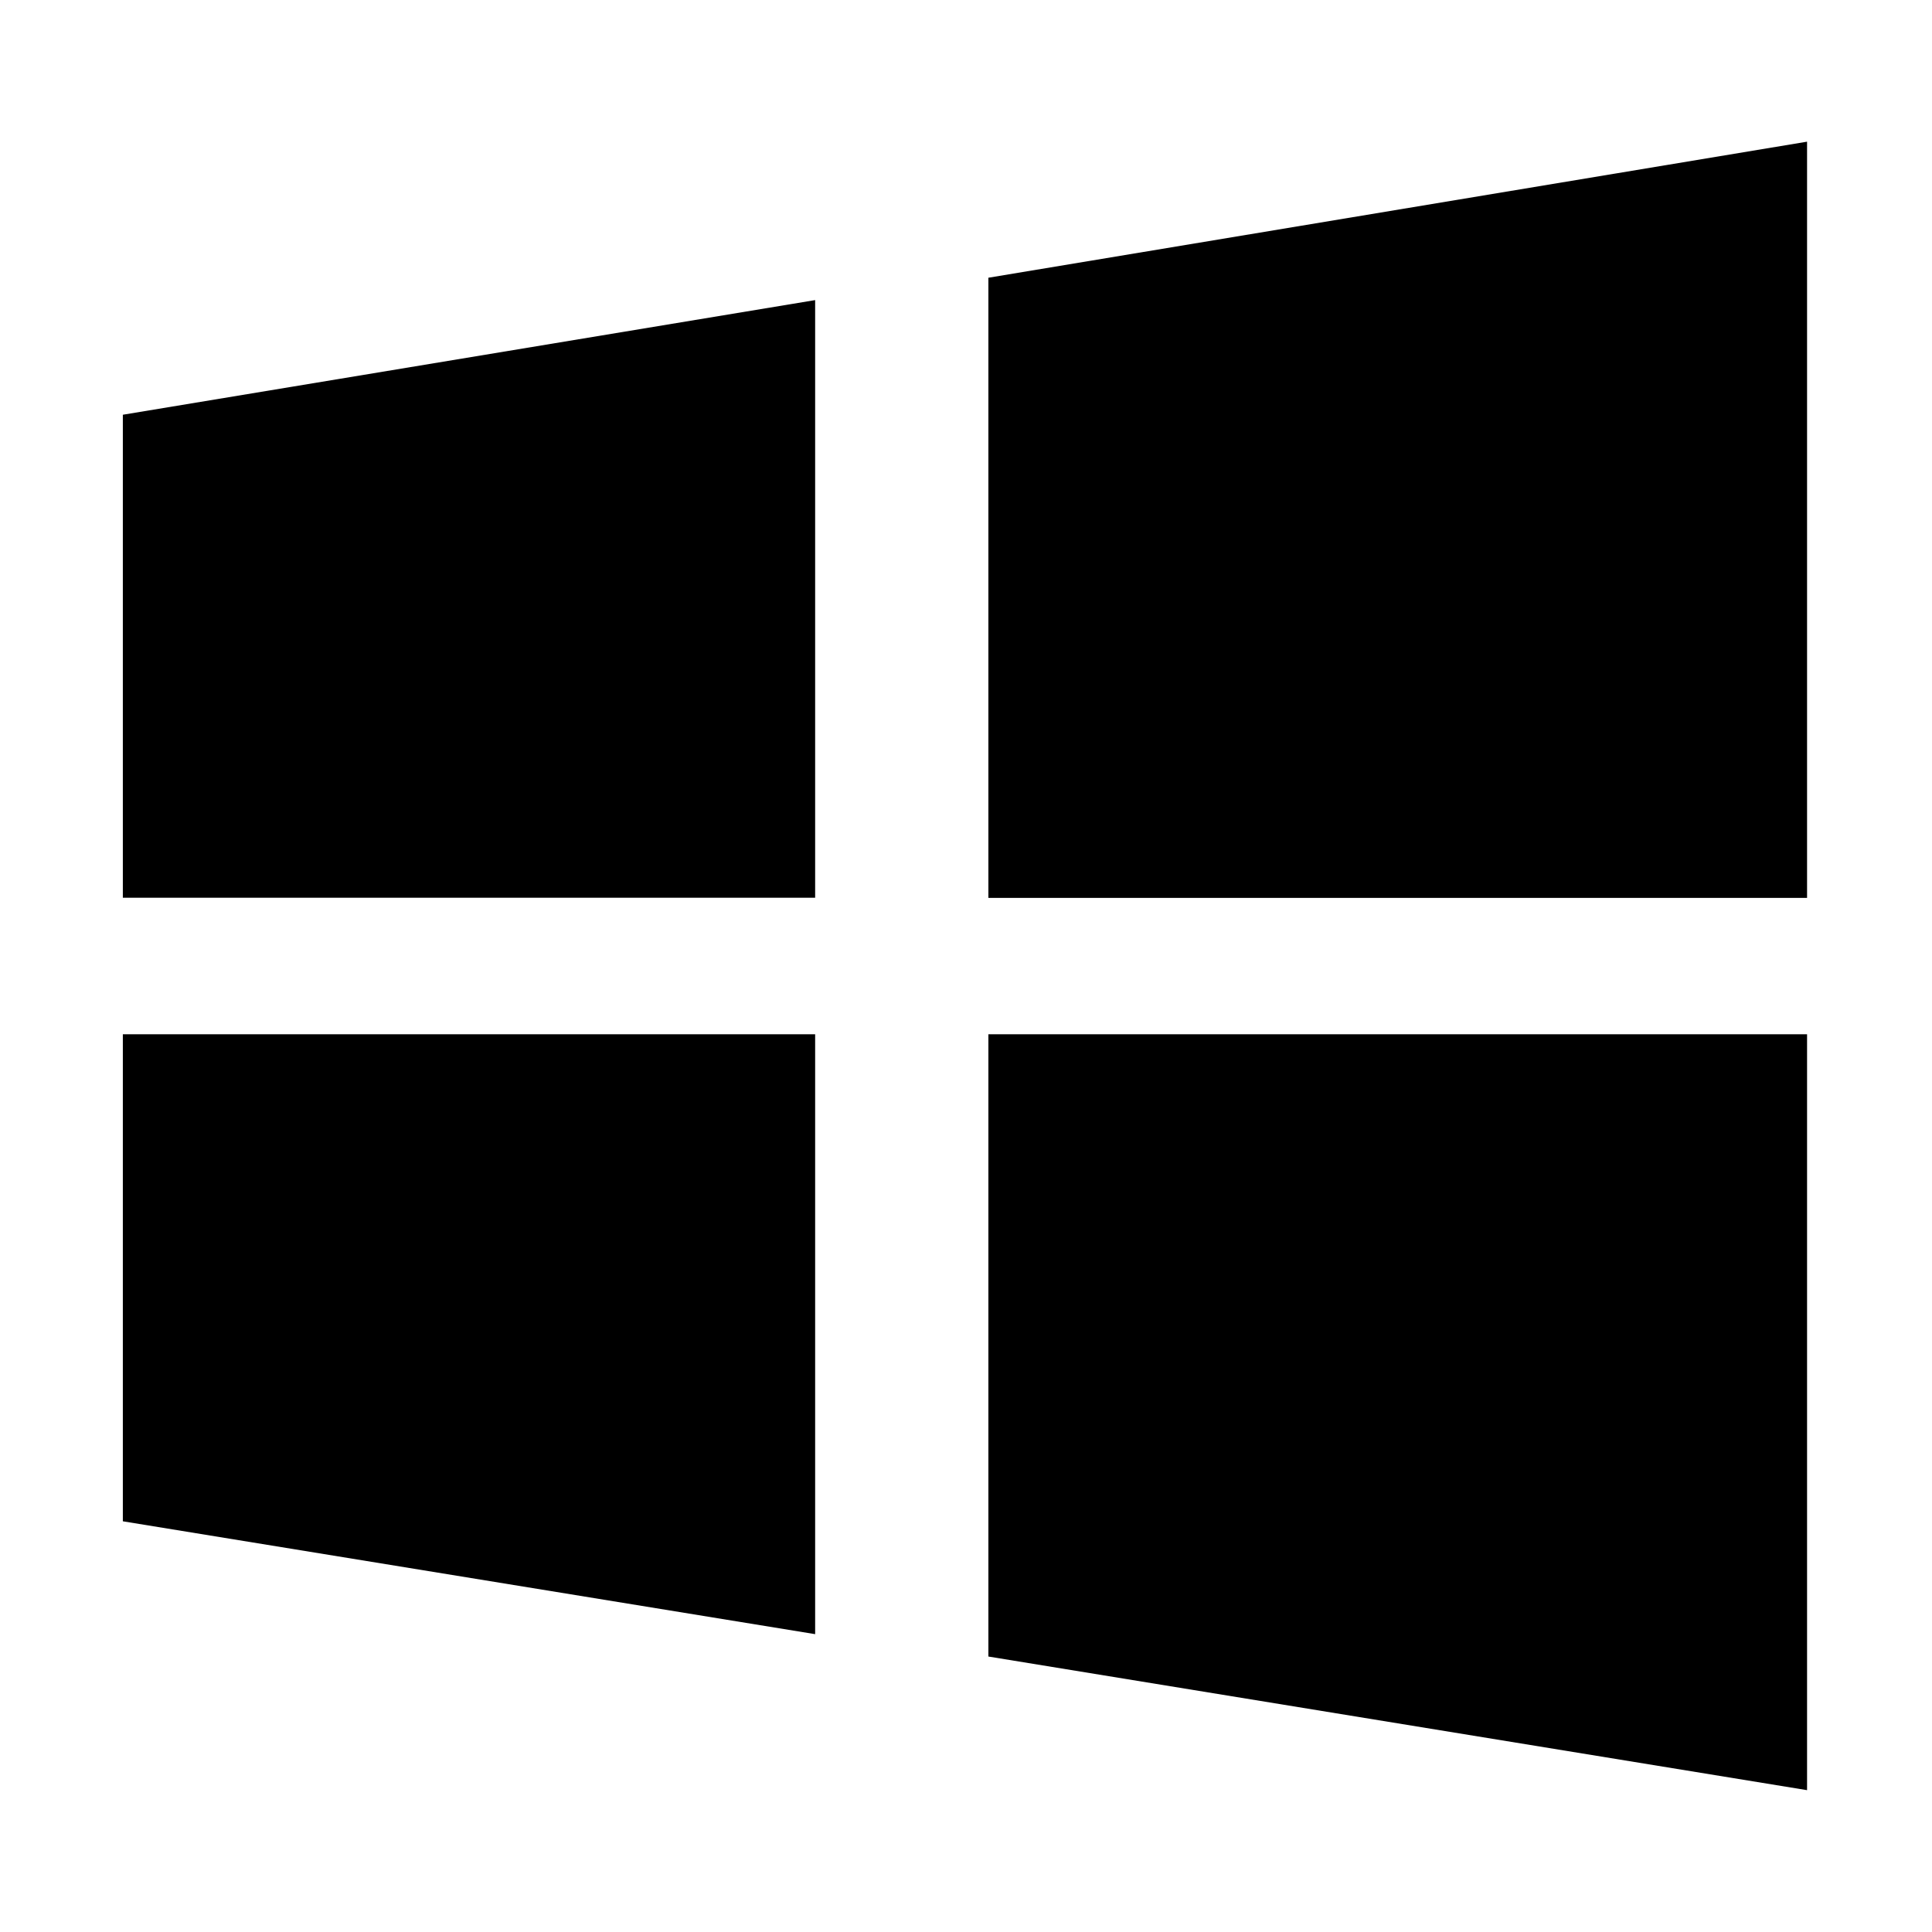 <svg width="12" height="12" viewBox="0 0 12 12" fill="none"
    xmlns="http://www.w3.org/2000/svg">
    <g clip-path="url(#clip0_38_1883)">
        <path
            d="M11.224 11.119L6.139 10.289V6.424H11.224V11.119V11.119ZM5.063 10.15L0.763 9.449V6.424H5.063V10.149V10.15ZM11.224 5.577H6.139V1.725L11.224 0.88V5.576V5.577ZM5.063 5.576H0.763V2.576L5.063 1.864V5.576V5.576Z"
            fill="#000" />
    </g>
    <defs>
        <clipPath id="clip0_38_1883">
            <rect width="12" height="12" fill="#000" />
        </clipPath>
    </defs>
</svg>